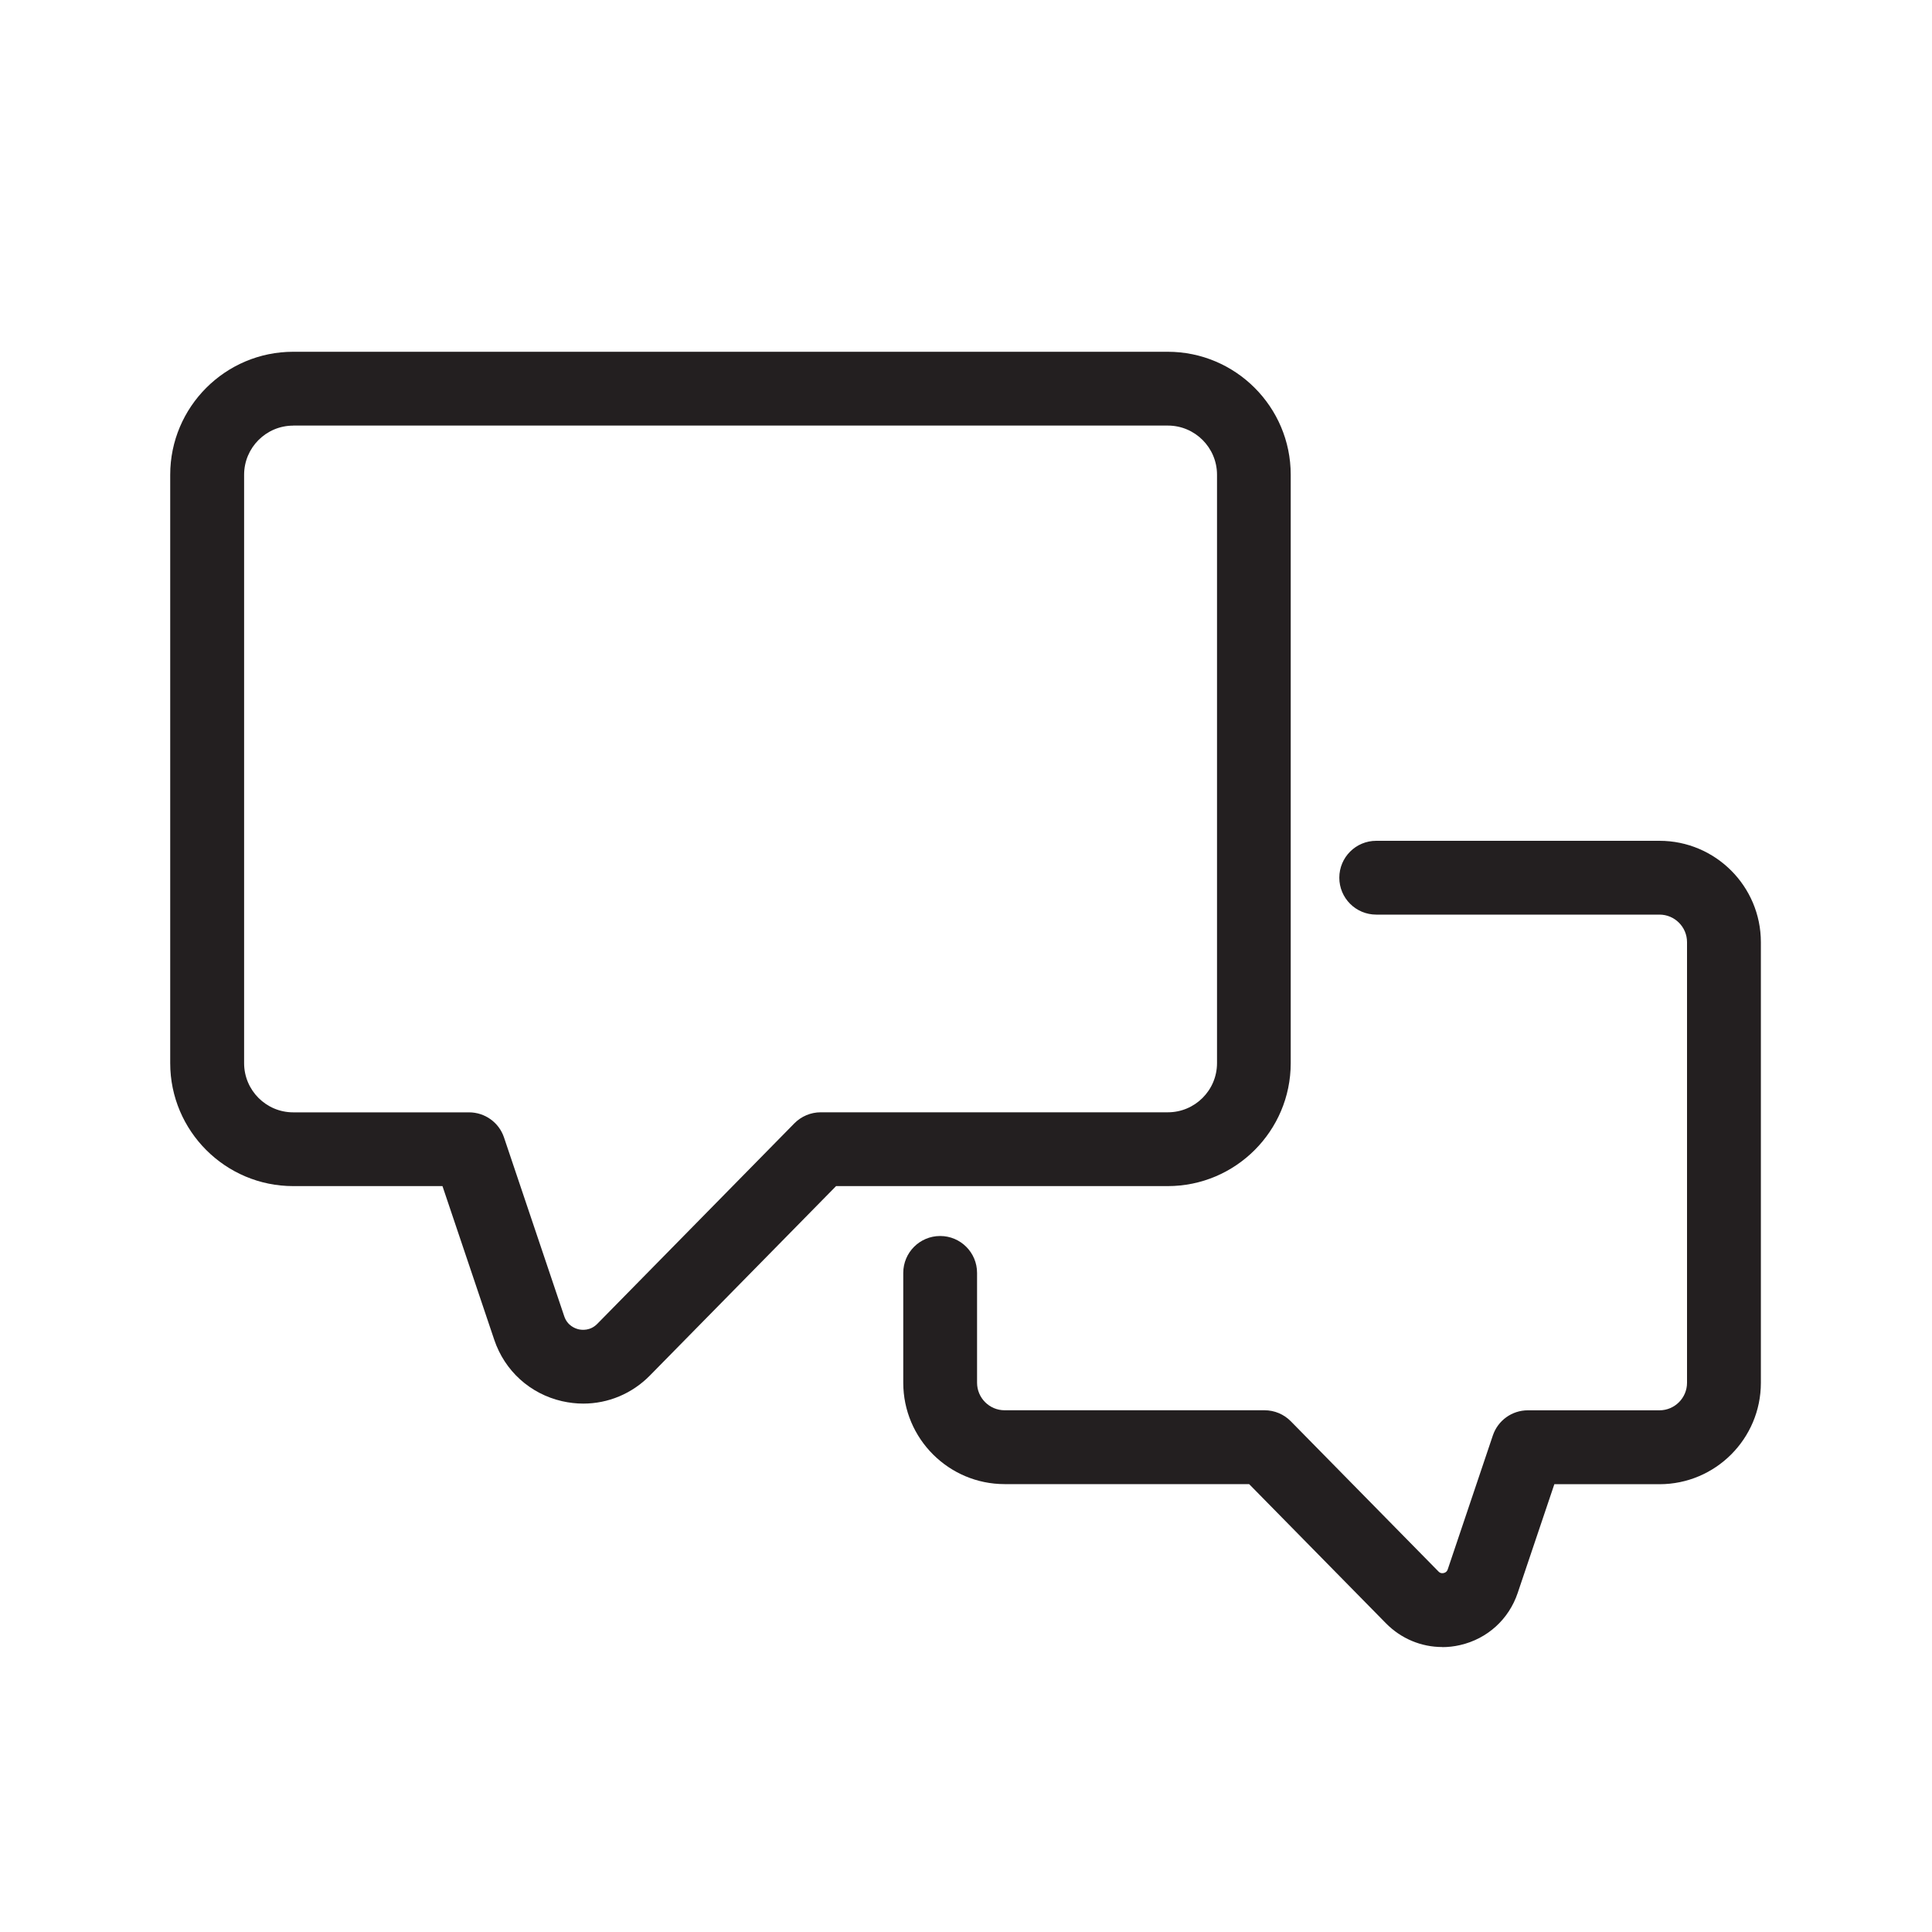 <svg xmlns="http://www.w3.org/2000/svg" id="Layer_1" data-name="Layer 1" viewBox="0 0 400 400"><defs><style>      .cls-1 {        fill: #231f20;      }    </style></defs><path class="cls-1" d="M120.77,290.6c-1.46,0-2.93-.17-4.4-.5-6.62-1.52-11.87-6.27-14.04-12.71l-10.72-31.82h-30.91c-14.04,0-25.46-11.42-25.46-25.46v-121.82c0-14.04,11.42-25.46,25.46-25.46h181.07c14.04,0,25.46,11.42,25.46,25.46v121.82c0,14.04-11.42,25.46-25.46,25.46h-68.67l-38.55,39.22c-3.71,3.77-8.65,5.81-13.78,5.81ZM60.71,88.12c-5.61,0-10.17,4.56-10.17,10.18v121.82c0,5.61,4.56,10.18,10.17,10.18h36.4c3.28,0,6.2,2.09,7.24,5.2l12.47,37.02c.66,1.97,2.3,2.54,2.98,2.7.68.15,2.4.35,3.86-1.13l40.8-41.51c1.44-1.46,3.4-2.29,5.45-2.29h71.88c5.61,0,10.18-4.56,10.18-10.18v-121.82c0-5.61-4.56-10.18-10.18-10.18H60.71Z"></path><path class="cls-1" d="M298.61,341c-4.35,0-8.54-1.73-11.68-4.93l-28.31-28.8h-50.62c-11.57,0-20.99-9.41-20.99-20.99v-22.74c0-4.22,3.42-7.64,7.64-7.64s7.64,3.42,7.64,7.64v22.74c0,3.14,2.56,5.7,5.7,5.7h53.82c2.05,0,4.01.82,5.45,2.29l30.56,31.09c.11.12.45.46,1.08.32.63-.15.79-.61.84-.76l9.34-27.73c1.05-3.11,3.96-5.2,7.24-5.2h27.26c3.14,0,5.7-2.56,5.7-5.7v-91.23c0-3.14-2.56-5.7-5.7-5.7h-58.65c-4.22,0-7.64-3.42-7.64-7.64s3.42-7.64,7.64-7.64h58.65c11.57,0,20.99,9.41,20.99,20.99v91.23c0,11.57-9.41,20.99-20.99,20.99h-21.77l-7.59,22.52c-1.84,5.46-6.29,9.49-11.9,10.78-1.24.29-2.49.43-3.73.43Z"></path></svg>